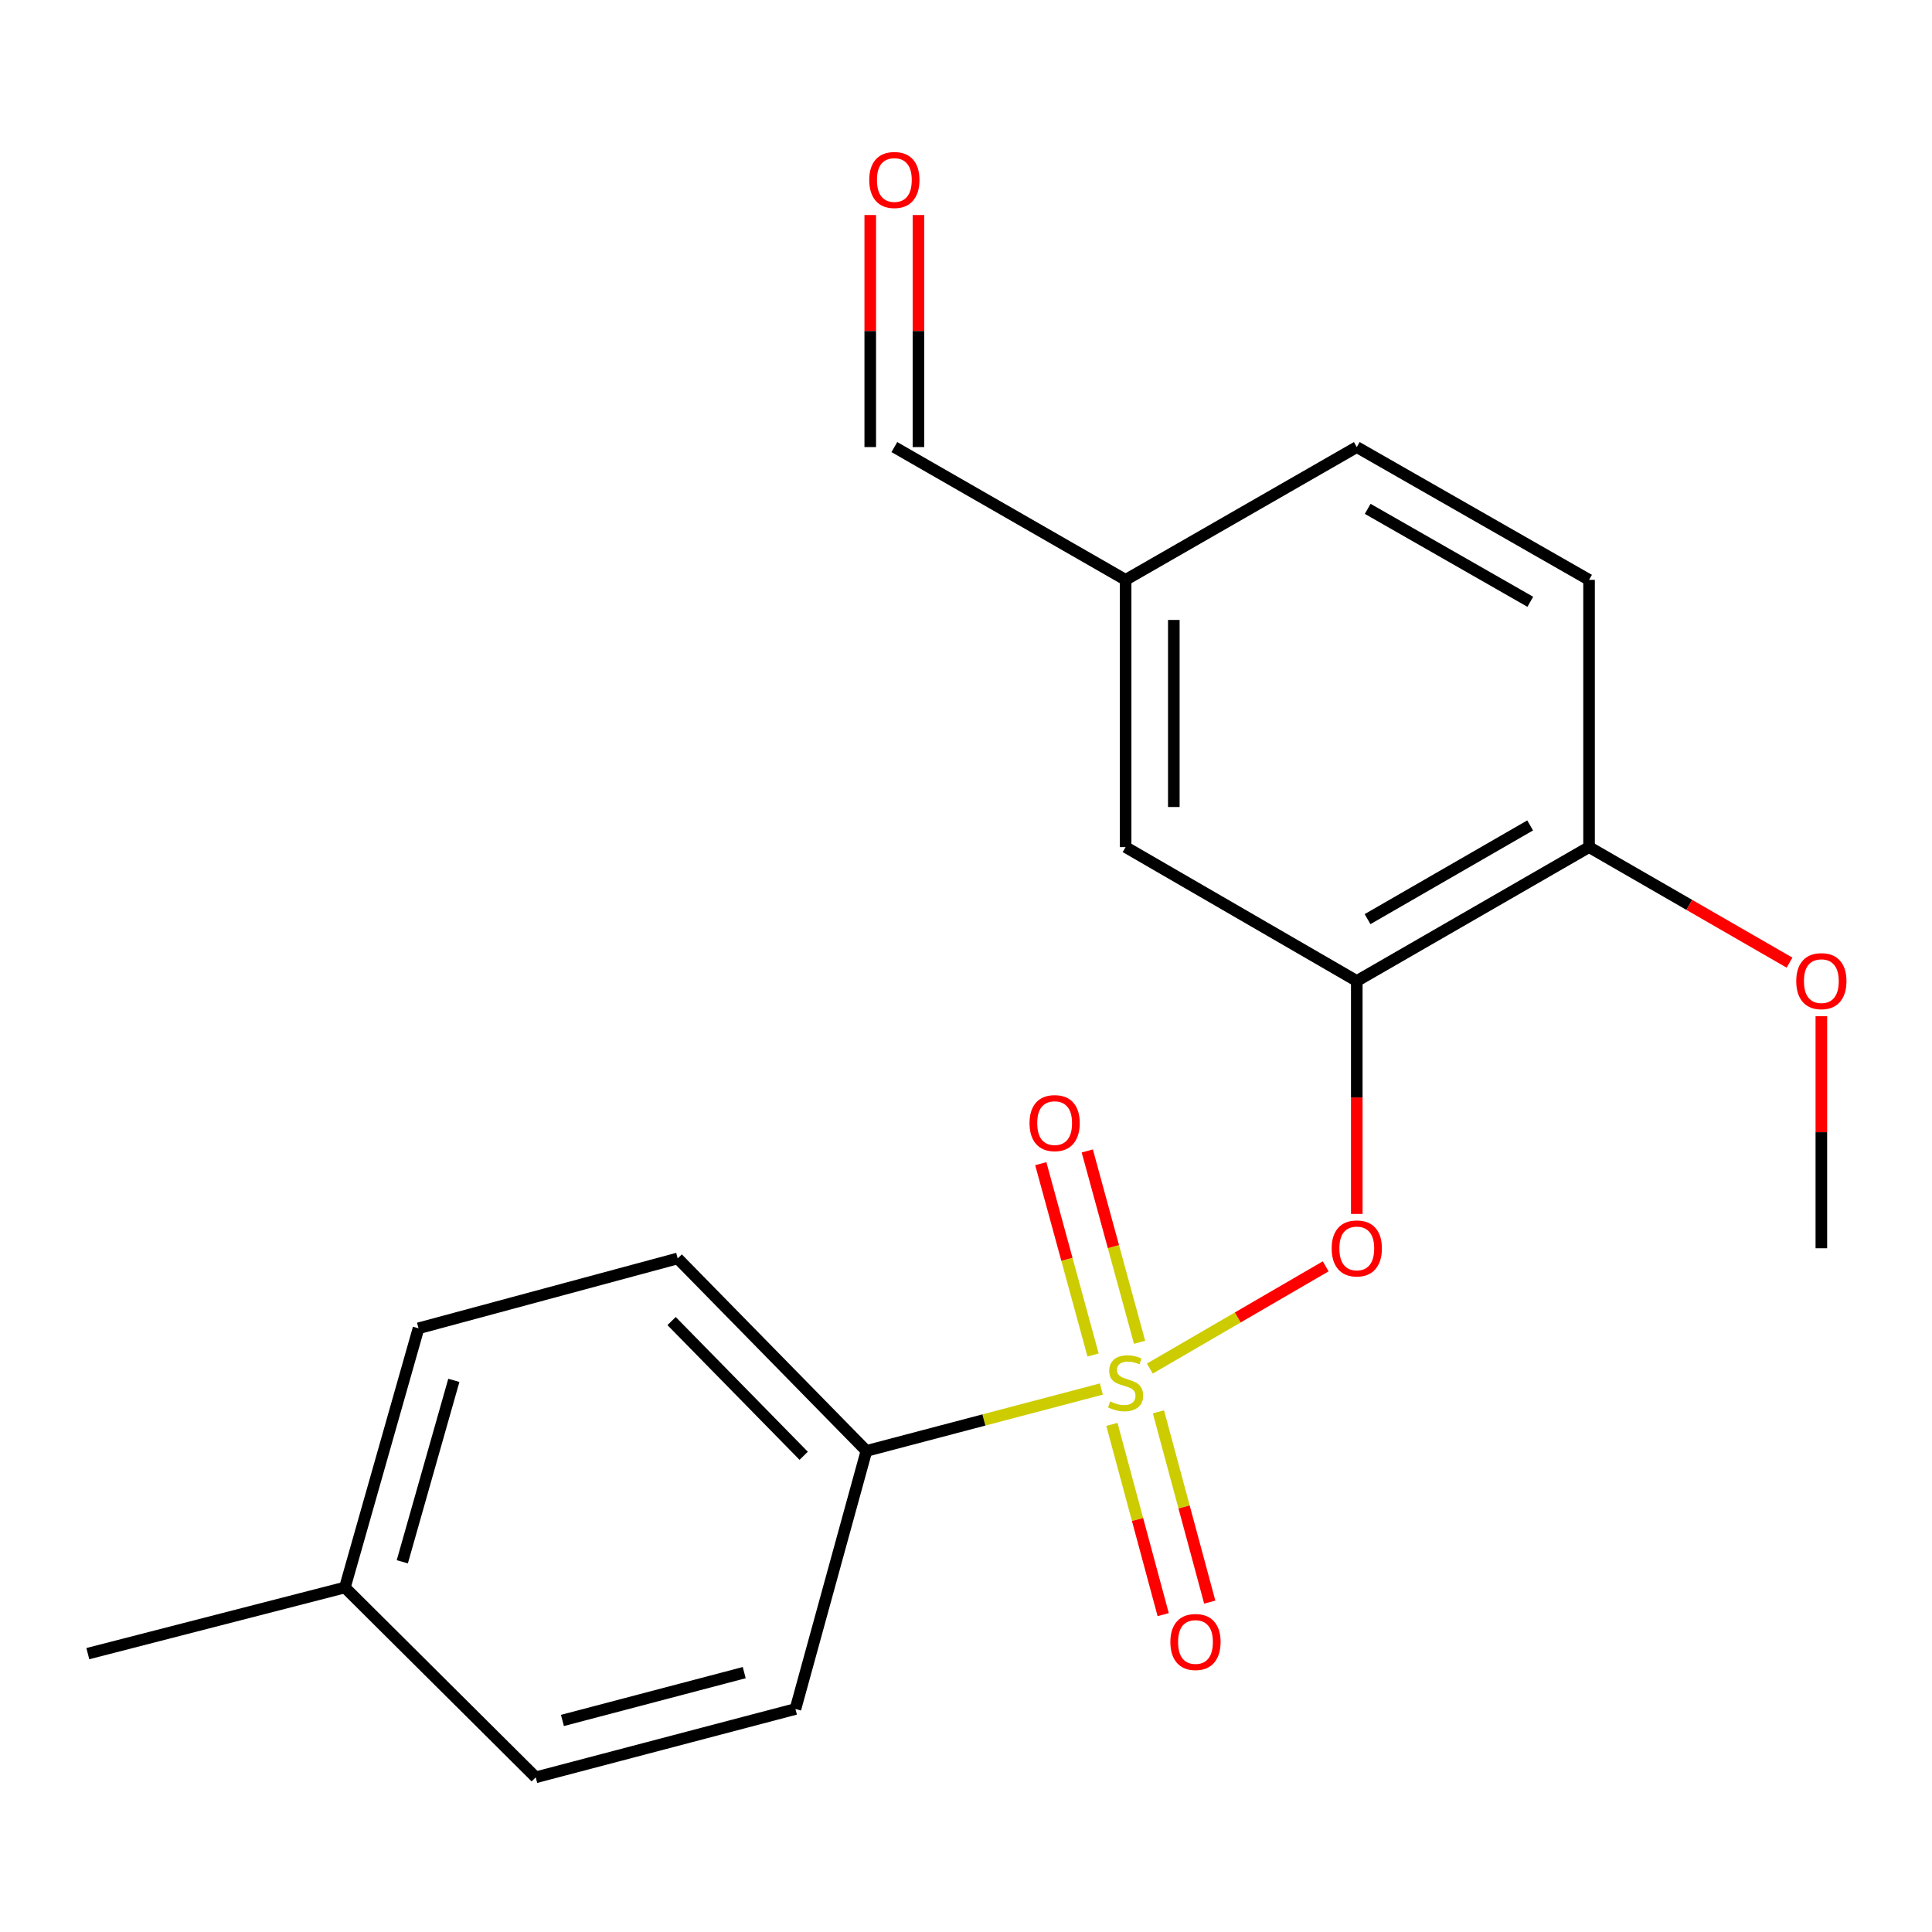 <?xml version='1.0' encoding='iso-8859-1'?>
<svg version='1.1' baseProfile='full'
              xmlns='http://www.w3.org/2000/svg'
                      xmlns:rdkit='http://www.rdkit.org/xml'
                      xmlns:xlink='http://www.w3.org/1999/xlink'
                  xml:space='preserve'
width='1000px' height='1000px' viewBox='0 0 1000 1000'>
<!-- END OF HEADER -->
<rect style='opacity:1.0;fill:#FFFFFF;stroke:none' width='1000' height='1000' x='0' y='0'> </rect>
<path class='bond-0' d='M 595.153,708.365 L 640.662,681.91' style='fill:none;fill-rule:evenodd;stroke:#CCCC00;stroke-width:6px;stroke-linecap:butt;stroke-linejoin:miter;stroke-opacity:1' />
<path class='bond-0' d='M 640.662,681.91 L 686.171,655.454' style='fill:none;fill-rule:evenodd;stroke:#FF0000;stroke-width:6px;stroke-linecap:butt;stroke-linejoin:miter;stroke-opacity:1' />
<path class='bond-2' d='M 570.065,718.96 L 509.262,734.974' style='fill:none;fill-rule:evenodd;stroke:#CCCC00;stroke-width:6px;stroke-linecap:butt;stroke-linejoin:miter;stroke-opacity:1' />
<path class='bond-2' d='M 509.262,734.974 L 448.459,750.989' style='fill:none;fill-rule:evenodd;stroke:#000000;stroke-width:6px;stroke-linecap:butt;stroke-linejoin:miter;stroke-opacity:1' />
<path class='bond-3' d='M 575.516,737.256 L 588.79,786.497' style='fill:none;fill-rule:evenodd;stroke:#CCCC00;stroke-width:6px;stroke-linecap:butt;stroke-linejoin:miter;stroke-opacity:1' />
<path class='bond-3' d='M 588.79,786.497 L 602.065,835.738' style='fill:none;fill-rule:evenodd;stroke:#FF0000;stroke-width:6px;stroke-linecap:butt;stroke-linejoin:miter;stroke-opacity:1' />
<path class='bond-3' d='M 599.607,730.761 L 612.881,780.003' style='fill:none;fill-rule:evenodd;stroke:#CCCC00;stroke-width:6px;stroke-linecap:butt;stroke-linejoin:miter;stroke-opacity:1' />
<path class='bond-3' d='M 612.881,780.003 L 626.156,829.244' style='fill:none;fill-rule:evenodd;stroke:#FF0000;stroke-width:6px;stroke-linecap:butt;stroke-linejoin:miter;stroke-opacity:1' />
<path class='bond-4' d='M 589.837,694.763 L 576.306,645.249' style='fill:none;fill-rule:evenodd;stroke:#CCCC00;stroke-width:6px;stroke-linecap:butt;stroke-linejoin:miter;stroke-opacity:1' />
<path class='bond-4' d='M 576.306,645.249 L 562.775,595.736' style='fill:none;fill-rule:evenodd;stroke:#FF0000;stroke-width:6px;stroke-linecap:butt;stroke-linejoin:miter;stroke-opacity:1' />
<path class='bond-4' d='M 565.768,701.34 L 552.237,651.827' style='fill:none;fill-rule:evenodd;stroke:#CCCC00;stroke-width:6px;stroke-linecap:butt;stroke-linejoin:miter;stroke-opacity:1' />
<path class='bond-4' d='M 552.237,651.827 L 538.706,602.313' style='fill:none;fill-rule:evenodd;stroke:#FF0000;stroke-width:6px;stroke-linecap:butt;stroke-linejoin:miter;stroke-opacity:1' />
<path class='bond-1' d='M 702.268,628.318 L 702.268,568.037' style='fill:none;fill-rule:evenodd;stroke:#FF0000;stroke-width:6px;stroke-linecap:butt;stroke-linejoin:miter;stroke-opacity:1' />
<path class='bond-1' d='M 702.268,568.037 L 702.268,507.756' style='fill:none;fill-rule:evenodd;stroke:#000000;stroke-width:6px;stroke-linecap:butt;stroke-linejoin:miter;stroke-opacity:1' />
<path class='bond-5' d='M 702.268,507.756 L 822.492,438.46' style='fill:none;fill-rule:evenodd;stroke:#000000;stroke-width:6px;stroke-linecap:butt;stroke-linejoin:miter;stroke-opacity:1' />
<path class='bond-5' d='M 707.842,475.744 L 791.998,427.237' style='fill:none;fill-rule:evenodd;stroke:#000000;stroke-width:6px;stroke-linecap:butt;stroke-linejoin:miter;stroke-opacity:1' />
<path class='bond-6' d='M 702.268,507.756 L 582.613,438.46' style='fill:none;fill-rule:evenodd;stroke:#000000;stroke-width:6px;stroke-linecap:butt;stroke-linejoin:miter;stroke-opacity:1' />
<path class='bond-7' d='M 448.459,750.989 L 350.775,651.364' style='fill:none;fill-rule:evenodd;stroke:#000000;stroke-width:6px;stroke-linecap:butt;stroke-linejoin:miter;stroke-opacity:1' />
<path class='bond-7' d='M 415.99,753.514 L 347.611,683.776' style='fill:none;fill-rule:evenodd;stroke:#000000;stroke-width:6px;stroke-linecap:butt;stroke-linejoin:miter;stroke-opacity:1' />
<path class='bond-8' d='M 448.459,750.989 L 411.725,884.575' style='fill:none;fill-rule:evenodd;stroke:#000000;stroke-width:6px;stroke-linecap:butt;stroke-linejoin:miter;stroke-opacity:1' />
<path class='bond-9' d='M 822.492,438.46 L 822.492,300.133' style='fill:none;fill-rule:evenodd;stroke:#000000;stroke-width:6px;stroke-linecap:butt;stroke-linejoin:miter;stroke-opacity:1' />
<path class='bond-17' d='M 822.492,438.46 L 874.376,468.362' style='fill:none;fill-rule:evenodd;stroke:#000000;stroke-width:6px;stroke-linecap:butt;stroke-linejoin:miter;stroke-opacity:1' />
<path class='bond-17' d='M 874.376,468.362 L 926.26,498.264' style='fill:none;fill-rule:evenodd;stroke:#FF0000;stroke-width:6px;stroke-linecap:butt;stroke-linejoin:miter;stroke-opacity:1' />
<path class='bond-11' d='M 582.613,438.46 L 582.613,300.133' style='fill:none;fill-rule:evenodd;stroke:#000000;stroke-width:6px;stroke-linecap:butt;stroke-linejoin:miter;stroke-opacity:1' />
<path class='bond-11' d='M 607.565,417.711 L 607.565,320.882' style='fill:none;fill-rule:evenodd;stroke:#000000;stroke-width:6px;stroke-linecap:butt;stroke-linejoin:miter;stroke-opacity:1' />
<path class='bond-14' d='M 350.775,651.364 L 216.62,687.529' style='fill:none;fill-rule:evenodd;stroke:#000000;stroke-width:6px;stroke-linecap:butt;stroke-linejoin:miter;stroke-opacity:1' />
<path class='bond-15' d='M 411.725,884.575 L 277.293,919.936' style='fill:none;fill-rule:evenodd;stroke:#000000;stroke-width:6px;stroke-linecap:butt;stroke-linejoin:miter;stroke-opacity:1' />
<path class='bond-15' d='M 385.213,865.749 L 291.111,890.502' style='fill:none;fill-rule:evenodd;stroke:#000000;stroke-width:6px;stroke-linecap:butt;stroke-linejoin:miter;stroke-opacity:1' />
<path class='bond-21' d='M 822.492,300.133 L 702.268,231.407' style='fill:none;fill-rule:evenodd;stroke:#000000;stroke-width:6px;stroke-linecap:butt;stroke-linejoin:miter;stroke-opacity:1' />
<path class='bond-21' d='M 792.075,311.486 L 707.919,263.377' style='fill:none;fill-rule:evenodd;stroke:#000000;stroke-width:6px;stroke-linecap:butt;stroke-linejoin:miter;stroke-opacity:1' />
<path class='bond-10' d='M 450.441,111.298 L 450.441,171.352' style='fill:none;fill-rule:evenodd;stroke:#FF0000;stroke-width:6px;stroke-linecap:butt;stroke-linejoin:miter;stroke-opacity:1' />
<path class='bond-10' d='M 450.441,171.352 L 450.441,231.407' style='fill:none;fill-rule:evenodd;stroke:#000000;stroke-width:6px;stroke-linecap:butt;stroke-linejoin:miter;stroke-opacity:1' />
<path class='bond-10' d='M 475.392,111.298 L 475.392,171.352' style='fill:none;fill-rule:evenodd;stroke:#FF0000;stroke-width:6px;stroke-linecap:butt;stroke-linejoin:miter;stroke-opacity:1' />
<path class='bond-10' d='M 475.392,171.352 L 475.392,231.407' style='fill:none;fill-rule:evenodd;stroke:#000000;stroke-width:6px;stroke-linecap:butt;stroke-linejoin:miter;stroke-opacity:1' />
<path class='bond-12' d='M 582.613,300.133 L 462.917,231.407' style='fill:none;fill-rule:evenodd;stroke:#000000;stroke-width:6px;stroke-linecap:butt;stroke-linejoin:miter;stroke-opacity:1' />
<path class='bond-13' d='M 582.613,300.133 L 702.268,231.407' style='fill:none;fill-rule:evenodd;stroke:#000000;stroke-width:6px;stroke-linecap:butt;stroke-linejoin:miter;stroke-opacity:1' />
<path class='bond-20' d='M 216.62,687.529 L 178.514,821.684' style='fill:none;fill-rule:evenodd;stroke:#000000;stroke-width:6px;stroke-linecap:butt;stroke-linejoin:miter;stroke-opacity:1' />
<path class='bond-20' d='M 234.906,714.47 L 208.232,808.378' style='fill:none;fill-rule:evenodd;stroke:#000000;stroke-width:6px;stroke-linecap:butt;stroke-linejoin:miter;stroke-opacity:1' />
<path class='bond-16' d='M 277.293,919.936 L 178.514,821.684' style='fill:none;fill-rule:evenodd;stroke:#000000;stroke-width:6px;stroke-linecap:butt;stroke-linejoin:miter;stroke-opacity:1' />
<path class='bond-18' d='M 178.514,821.684 L 45.455,855.923' style='fill:none;fill-rule:evenodd;stroke:#000000;stroke-width:6px;stroke-linecap:butt;stroke-linejoin:miter;stroke-opacity:1' />
<path class='bond-19' d='M 942.729,525.974 L 942.729,586.035' style='fill:none;fill-rule:evenodd;stroke:#FF0000;stroke-width:6px;stroke-linecap:butt;stroke-linejoin:miter;stroke-opacity:1' />
<path class='bond-19' d='M 942.729,586.035 L 942.729,646.096' style='fill:none;fill-rule:evenodd;stroke:#000000;stroke-width:6px;stroke-linecap:butt;stroke-linejoin:miter;stroke-opacity:1' />
<path  class='atom-0' d='M 574.613 725.375
Q 574.933 725.495, 576.253 726.055
Q 577.573 726.615, 579.013 726.975
Q 580.493 727.295, 581.933 727.295
Q 584.613 727.295, 586.173 726.015
Q 587.733 724.695, 587.733 722.415
Q 587.733 720.855, 586.933 719.895
Q 586.173 718.935, 584.973 718.415
Q 583.773 717.895, 581.773 717.295
Q 579.253 716.535, 577.733 715.815
Q 576.253 715.095, 575.173 713.575
Q 574.133 712.055, 574.133 709.495
Q 574.133 705.935, 576.533 703.735
Q 578.973 701.535, 583.773 701.535
Q 587.053 701.535, 590.773 703.095
L 589.853 706.175
Q 586.453 704.775, 583.893 704.775
Q 581.133 704.775, 579.613 705.935
Q 578.093 707.055, 578.133 709.015
Q 578.133 710.535, 578.893 711.455
Q 579.693 712.375, 580.813 712.895
Q 581.973 713.415, 583.893 714.015
Q 586.453 714.815, 587.973 715.615
Q 589.493 716.415, 590.573 718.055
Q 591.693 719.655, 591.693 722.415
Q 591.693 726.335, 589.053 728.455
Q 586.453 730.535, 582.093 730.535
Q 579.573 730.535, 577.653 729.975
Q 575.773 729.455, 573.533 728.535
L 574.613 725.375
' fill='#CCCC00'/>
<path  class='atom-1' d='M 689.268 646.176
Q 689.268 639.376, 692.628 635.576
Q 695.988 631.776, 702.268 631.776
Q 708.548 631.776, 711.908 635.576
Q 715.268 639.376, 715.268 646.176
Q 715.268 653.056, 711.868 656.976
Q 708.468 660.856, 702.268 660.856
Q 696.028 660.856, 692.628 656.976
Q 689.268 653.096, 689.268 646.176
M 702.268 657.656
Q 706.588 657.656, 708.908 654.776
Q 711.268 651.856, 711.268 646.176
Q 711.268 640.616, 708.908 637.816
Q 706.588 634.976, 702.268 634.976
Q 697.948 634.976, 695.588 637.776
Q 693.268 640.576, 693.268 646.176
Q 693.268 651.896, 695.588 654.776
Q 697.948 657.656, 702.268 657.656
' fill='#FF0000'/>
<path  class='atom-4' d='M 605.779 849.889
Q 605.779 843.089, 609.139 839.289
Q 612.499 835.489, 618.779 835.489
Q 625.059 835.489, 628.419 839.289
Q 631.779 843.089, 631.779 849.889
Q 631.779 856.769, 628.379 860.689
Q 624.979 864.569, 618.779 864.569
Q 612.539 864.569, 609.139 860.689
Q 605.779 856.809, 605.779 849.889
M 618.779 861.369
Q 623.099 861.369, 625.419 858.489
Q 627.779 855.569, 627.779 849.889
Q 627.779 844.329, 625.419 841.529
Q 623.099 838.689, 618.779 838.689
Q 614.459 838.689, 612.099 841.489
Q 609.779 844.289, 609.779 849.889
Q 609.779 855.609, 612.099 858.489
Q 614.459 861.369, 618.779 861.369
' fill='#FF0000'/>
<path  class='atom-5' d='M 532.88 581.317
Q 532.88 574.517, 536.24 570.717
Q 539.6 566.917, 545.88 566.917
Q 552.16 566.917, 555.52 570.717
Q 558.88 574.517, 558.88 581.317
Q 558.88 588.197, 555.48 592.117
Q 552.08 595.997, 545.88 595.997
Q 539.64 595.997, 536.24 592.117
Q 532.88 588.237, 532.88 581.317
M 545.88 592.797
Q 550.2 592.797, 552.52 589.917
Q 554.88 586.997, 554.88 581.317
Q 554.88 575.757, 552.52 572.957
Q 550.2 570.117, 545.88 570.117
Q 541.56 570.117, 539.2 572.917
Q 536.88 575.717, 536.88 581.317
Q 536.88 587.037, 539.2 589.917
Q 541.56 592.797, 545.88 592.797
' fill='#FF0000'/>
<path  class='atom-11' d='M 449.917 93.16
Q 449.917 86.36, 453.277 82.56
Q 456.637 78.76, 462.917 78.76
Q 469.197 78.76, 472.557 82.56
Q 475.917 86.36, 475.917 93.16
Q 475.917 100.04, 472.517 103.96
Q 469.117 107.84, 462.917 107.84
Q 456.677 107.84, 453.277 103.96
Q 449.917 100.08, 449.917 93.16
M 462.917 104.64
Q 467.237 104.64, 469.557 101.76
Q 471.917 98.84, 471.917 93.16
Q 471.917 87.6, 469.557 84.8
Q 467.237 81.96, 462.917 81.96
Q 458.597 81.96, 456.237 84.76
Q 453.917 87.56, 453.917 93.16
Q 453.917 98.88, 456.237 101.76
Q 458.597 104.64, 462.917 104.64
' fill='#FF0000'/>
<path  class='atom-18' d='M 929.729 507.836
Q 929.729 501.036, 933.089 497.236
Q 936.449 493.436, 942.729 493.436
Q 949.009 493.436, 952.369 497.236
Q 955.729 501.036, 955.729 507.836
Q 955.729 514.716, 952.329 518.636
Q 948.929 522.516, 942.729 522.516
Q 936.489 522.516, 933.089 518.636
Q 929.729 514.756, 929.729 507.836
M 942.729 519.316
Q 947.049 519.316, 949.369 516.436
Q 951.729 513.516, 951.729 507.836
Q 951.729 502.276, 949.369 499.476
Q 947.049 496.636, 942.729 496.636
Q 938.409 496.636, 936.049 499.436
Q 933.729 502.236, 933.729 507.836
Q 933.729 513.556, 936.049 516.436
Q 938.409 519.316, 942.729 519.316
' fill='#FF0000'/>
</svg>
